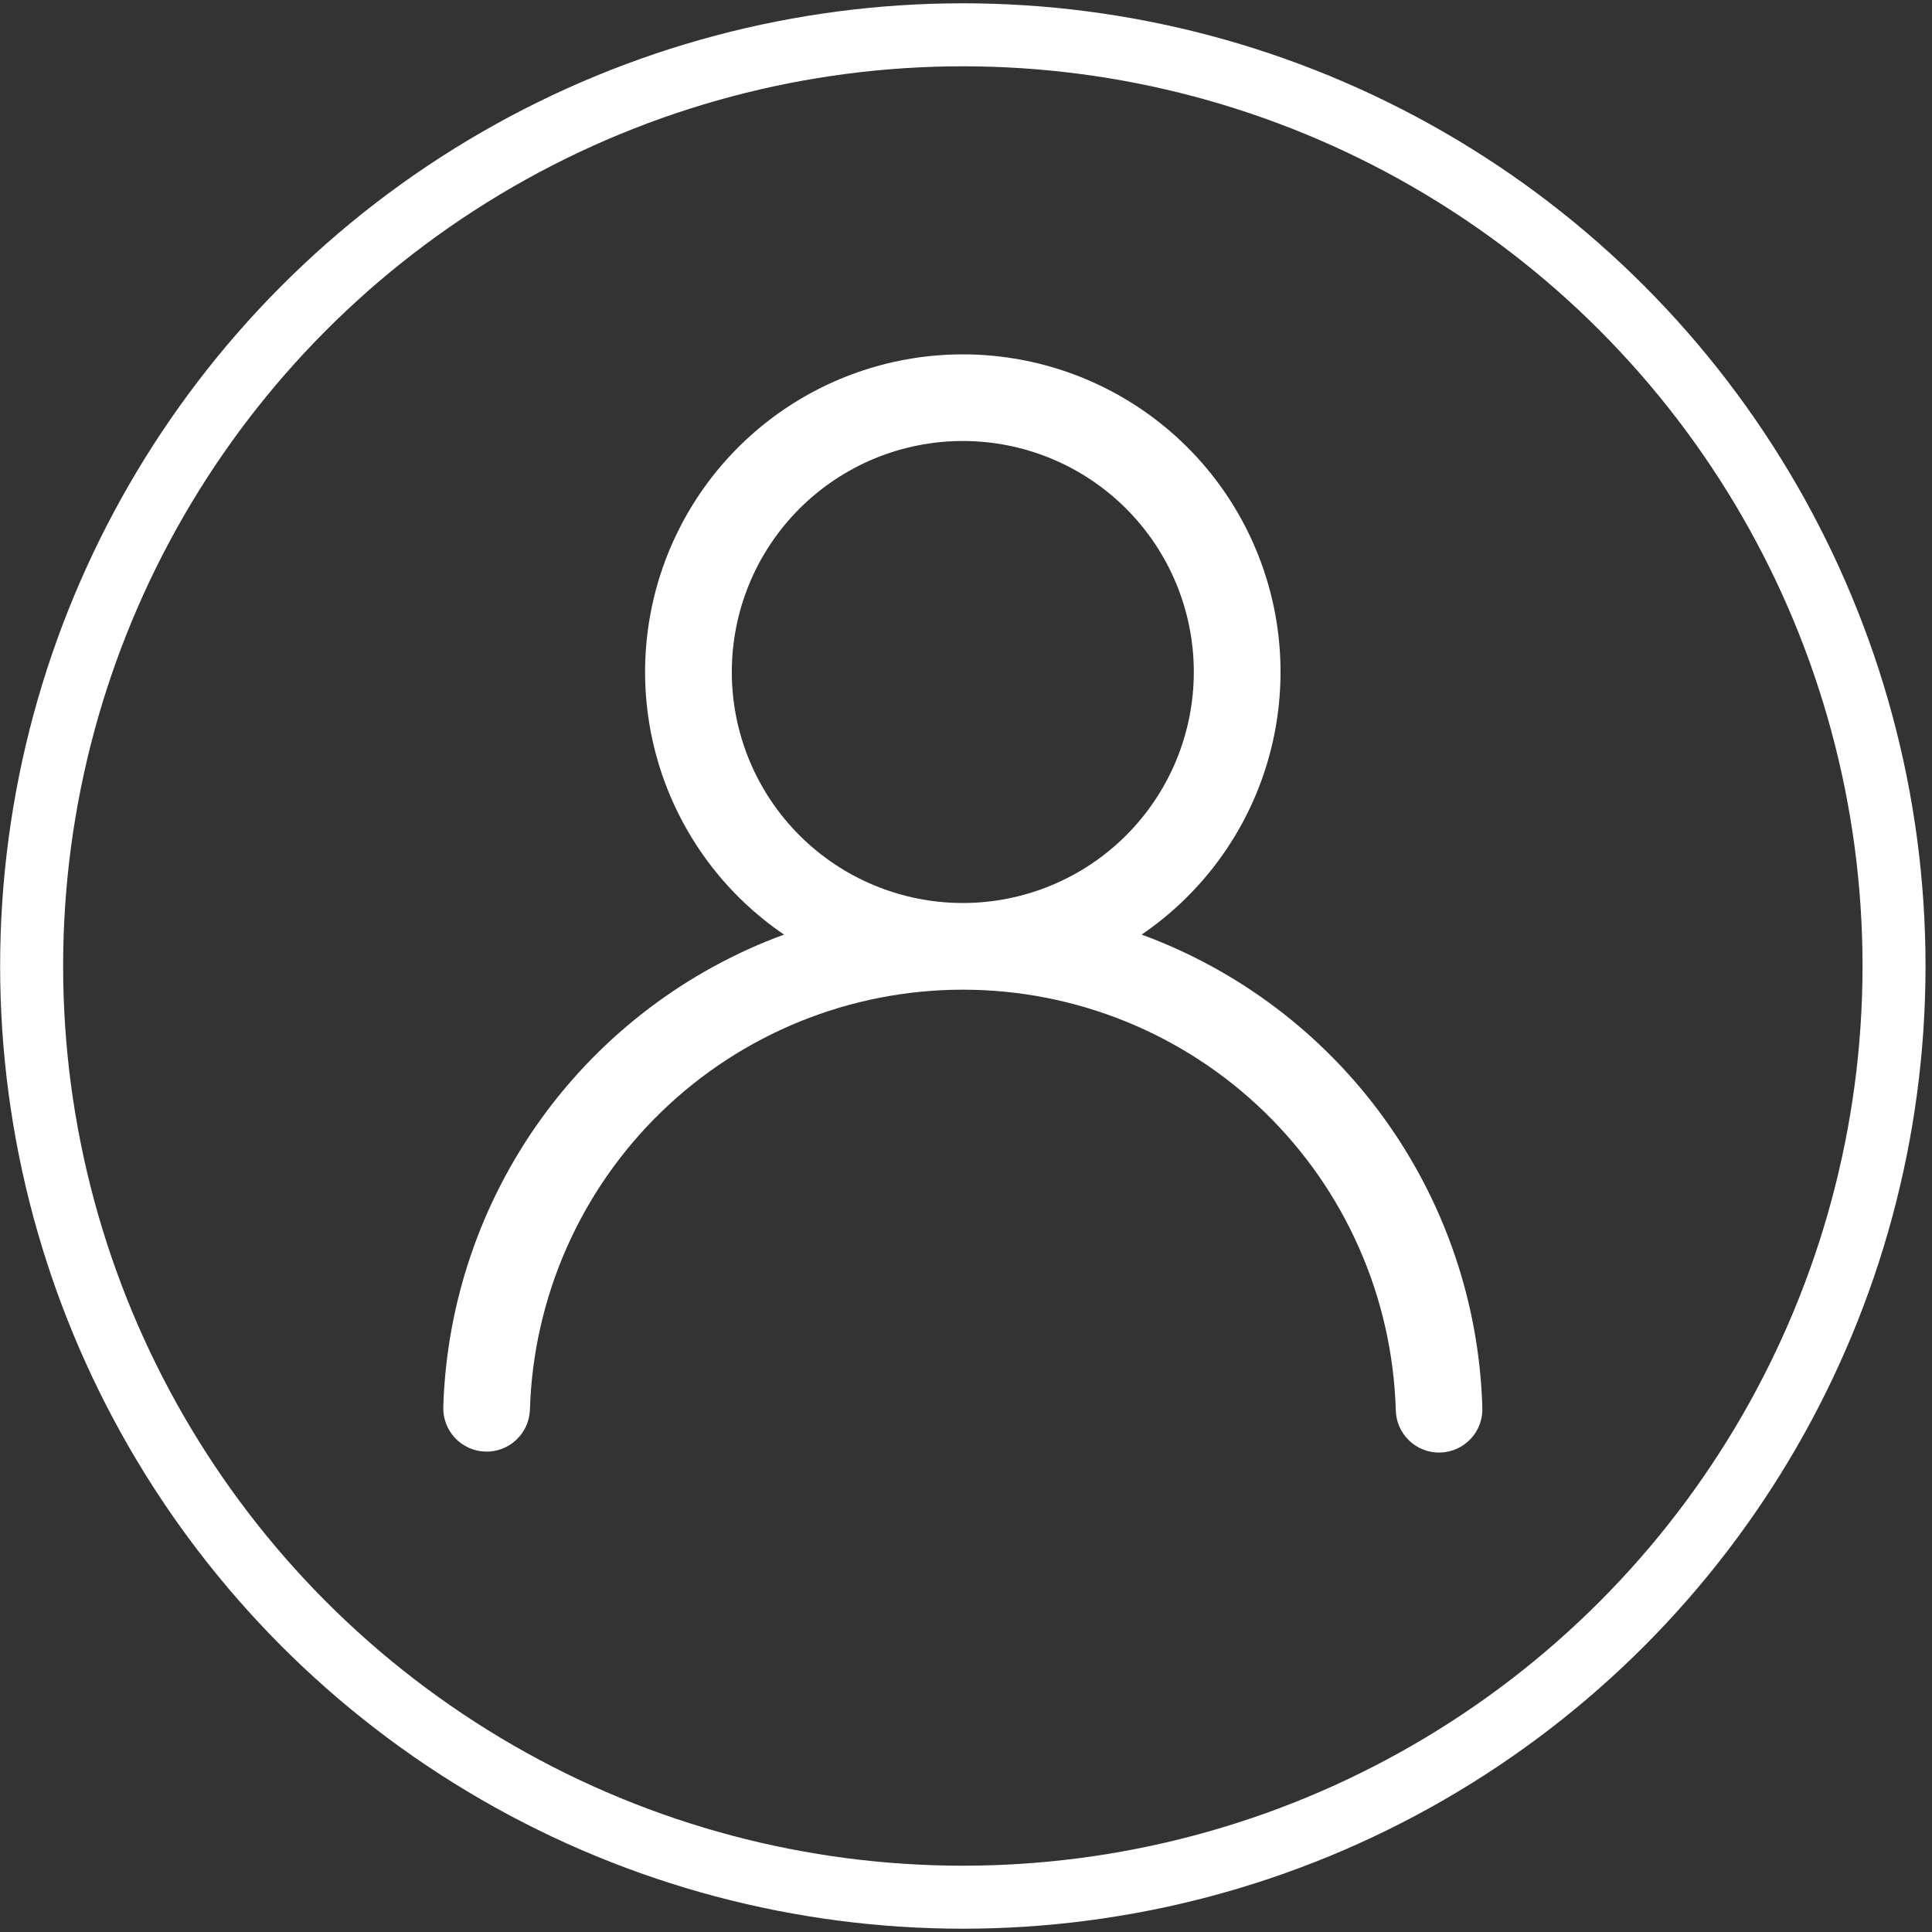 <?xml version="1.0" encoding="UTF-8"?> <svg xmlns="http://www.w3.org/2000/svg" width="92" height="92" viewBox="0 0 92 92" fill="none"><rect x="0" y="0" width="92" height="92" fill="#333333" stroke="none"/> <path d="M45.848 16.875C49.083 16.874 52.232 17.91 54.834 19.83C57.437 21.751 59.355 24.455 60.307 27.546C61.26 30.637 61.196 33.952 60.126 37.004C59.056 40.056 57.036 42.685 54.362 44.504C59.003 46.206 63.029 49.259 65.92 53.268C68.812 57.278 70.437 62.061 70.587 67.002C70.601 67.276 70.56 67.551 70.467 67.809C70.374 68.067 70.23 68.304 70.043 68.506C69.857 68.708 69.632 68.87 69.382 68.984C69.132 69.098 68.862 69.161 68.588 69.169C68.313 69.177 68.04 69.13 67.784 69.031C67.528 68.932 67.294 68.783 67.096 68.592C66.898 68.402 66.741 68.174 66.632 67.921C66.524 67.669 66.467 67.398 66.465 67.123C66.301 61.764 64.057 56.68 60.209 52.948C56.361 49.215 51.211 47.128 45.85 47.128C40.489 47.128 35.338 49.215 31.49 52.948C27.642 56.68 25.398 61.764 25.234 67.123C25.218 67.67 24.985 68.188 24.586 68.563C24.188 68.939 23.657 69.14 23.11 69.124C22.563 69.107 22.045 68.874 21.669 68.476C21.294 68.077 21.093 67.546 21.109 66.999C21.26 62.059 22.885 57.276 25.777 53.267C28.669 49.258 32.694 46.206 37.334 44.504C34.66 42.685 32.64 40.056 31.57 37.004C30.5 33.952 30.437 30.637 31.389 27.546C32.342 24.455 34.26 21.751 36.862 19.83C39.465 17.91 42.614 16.874 45.848 16.875ZM34.848 32C34.848 34.917 36.007 37.715 38.07 39.778C40.133 41.841 42.931 43 45.848 43C48.766 43 51.563 41.841 53.626 39.778C55.689 37.715 56.848 34.917 56.848 32C56.848 29.083 55.689 26.285 53.626 24.222C51.563 22.159 48.766 21 45.848 21C42.931 21 40.133 22.159 38.07 24.222C36.007 26.285 34.848 29.083 34.848 32Z" fill="white"></path> <circle cx="45.849" cy="46" r="44.343" stroke="white" stroke-width="3"></circle> </svg> 